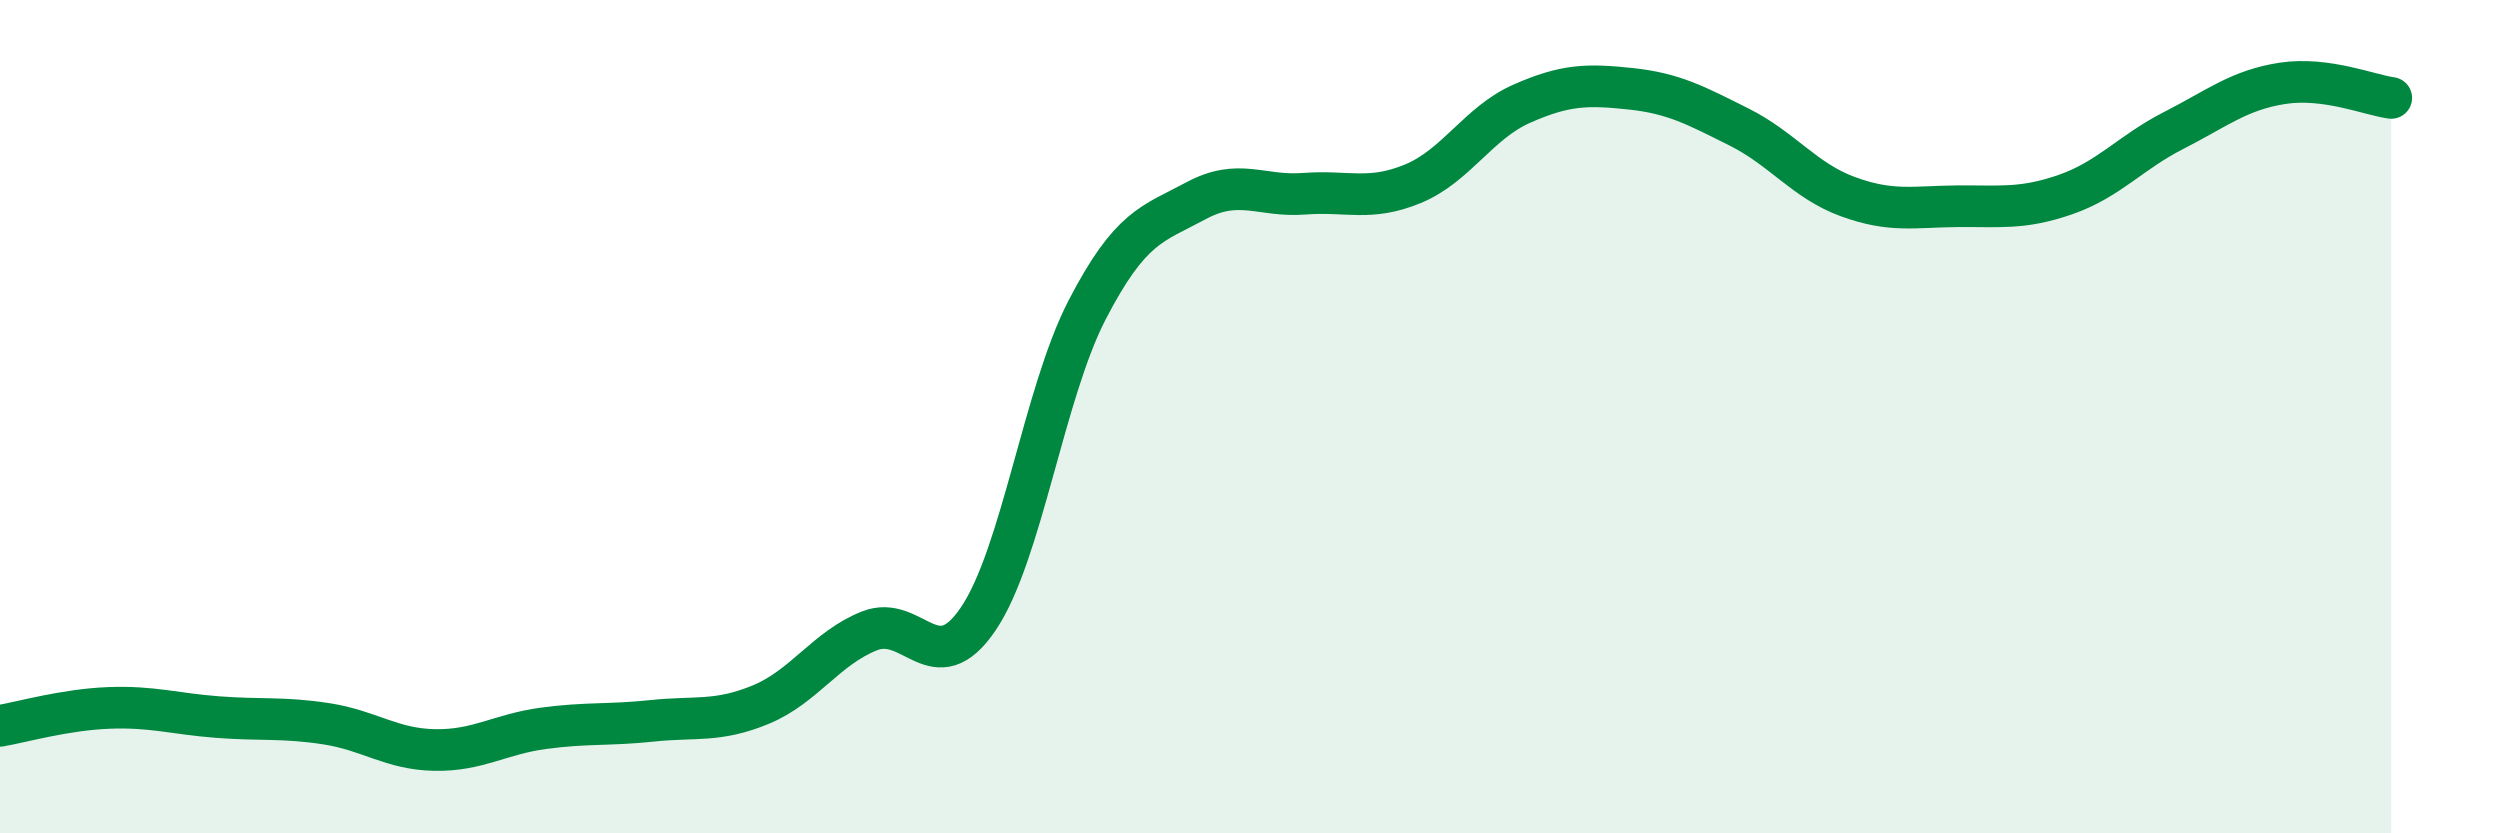 
    <svg width="60" height="20" viewBox="0 0 60 20" xmlns="http://www.w3.org/2000/svg">
      <path
        d="M 0,17.42 C 0.52,17.33 1.57,17.03 2.61,16.99 C 3.65,16.95 4.18,17.13 5.22,17.21 C 6.26,17.29 6.79,17.21 7.83,17.37 C 8.87,17.53 9.39,17.98 10.43,18 C 11.47,18.02 12,17.62 13.04,17.48 C 14.08,17.34 14.61,17.41 15.65,17.3 C 16.69,17.19 17.22,17.34 18.26,16.91 C 19.3,16.48 19.83,15.55 20.87,15.14 C 21.91,14.73 22.44,16.39 23.48,14.85 C 24.52,13.31 25.05,9.45 26.09,7.44 C 27.13,5.43 27.66,5.38 28.7,4.82 C 29.74,4.26 30.26,4.73 31.3,4.65 C 32.34,4.57 32.87,4.84 33.91,4.41 C 34.95,3.98 35.48,2.95 36.52,2.49 C 37.56,2.03 38.09,2.02 39.13,2.13 C 40.17,2.24 40.7,2.53 41.74,3.05 C 42.78,3.57 43.31,4.34 44.35,4.72 C 45.39,5.1 45.92,4.96 46.96,4.95 C 48,4.94 48.53,5.03 49.57,4.67 C 50.61,4.31 51.13,3.66 52.17,3.13 C 53.21,2.6 53.74,2.16 54.78,2 C 55.82,1.84 56.87,2.28 57.39,2.35L57.39 20L0 20Z"
        fill="#008740"
        opacity="0.1"
        stroke-linecap="round"
        stroke-linejoin="round"
      />
      <path
        d="M 0,17.42 C 0.52,17.33 1.57,17.03 2.61,16.99 C 3.65,16.95 4.18,17.13 5.22,17.21 C 6.26,17.29 6.79,17.21 7.83,17.37 C 8.87,17.53 9.39,17.98 10.43,18 C 11.47,18.02 12,17.62 13.04,17.48 C 14.08,17.34 14.61,17.41 15.65,17.3 C 16.69,17.19 17.22,17.34 18.26,16.91 C 19.3,16.48 19.83,15.55 20.87,15.14 C 21.91,14.73 22.44,16.39 23.48,14.85 C 24.52,13.31 25.05,9.45 26.09,7.44 C 27.13,5.43 27.66,5.38 28.7,4.82 C 29.74,4.26 30.26,4.73 31.3,4.65 C 32.34,4.57 32.87,4.84 33.91,4.41 C 34.95,3.98 35.48,2.95 36.52,2.49 C 37.56,2.03 38.09,2.02 39.13,2.13 C 40.17,2.24 40.7,2.53 41.74,3.05 C 42.78,3.57 43.31,4.34 44.35,4.72 C 45.39,5.1 45.92,4.96 46.96,4.95 C 48,4.94 48.53,5.03 49.57,4.67 C 50.61,4.31 51.13,3.66 52.17,3.13 C 53.21,2.6 53.74,2.16 54.78,2 C 55.82,1.84 56.87,2.28 57.39,2.35"
        stroke="#008740"
        stroke-width="1"
        fill="none"
        stroke-linecap="round"
        stroke-linejoin="round"
      />
    </svg>
  
